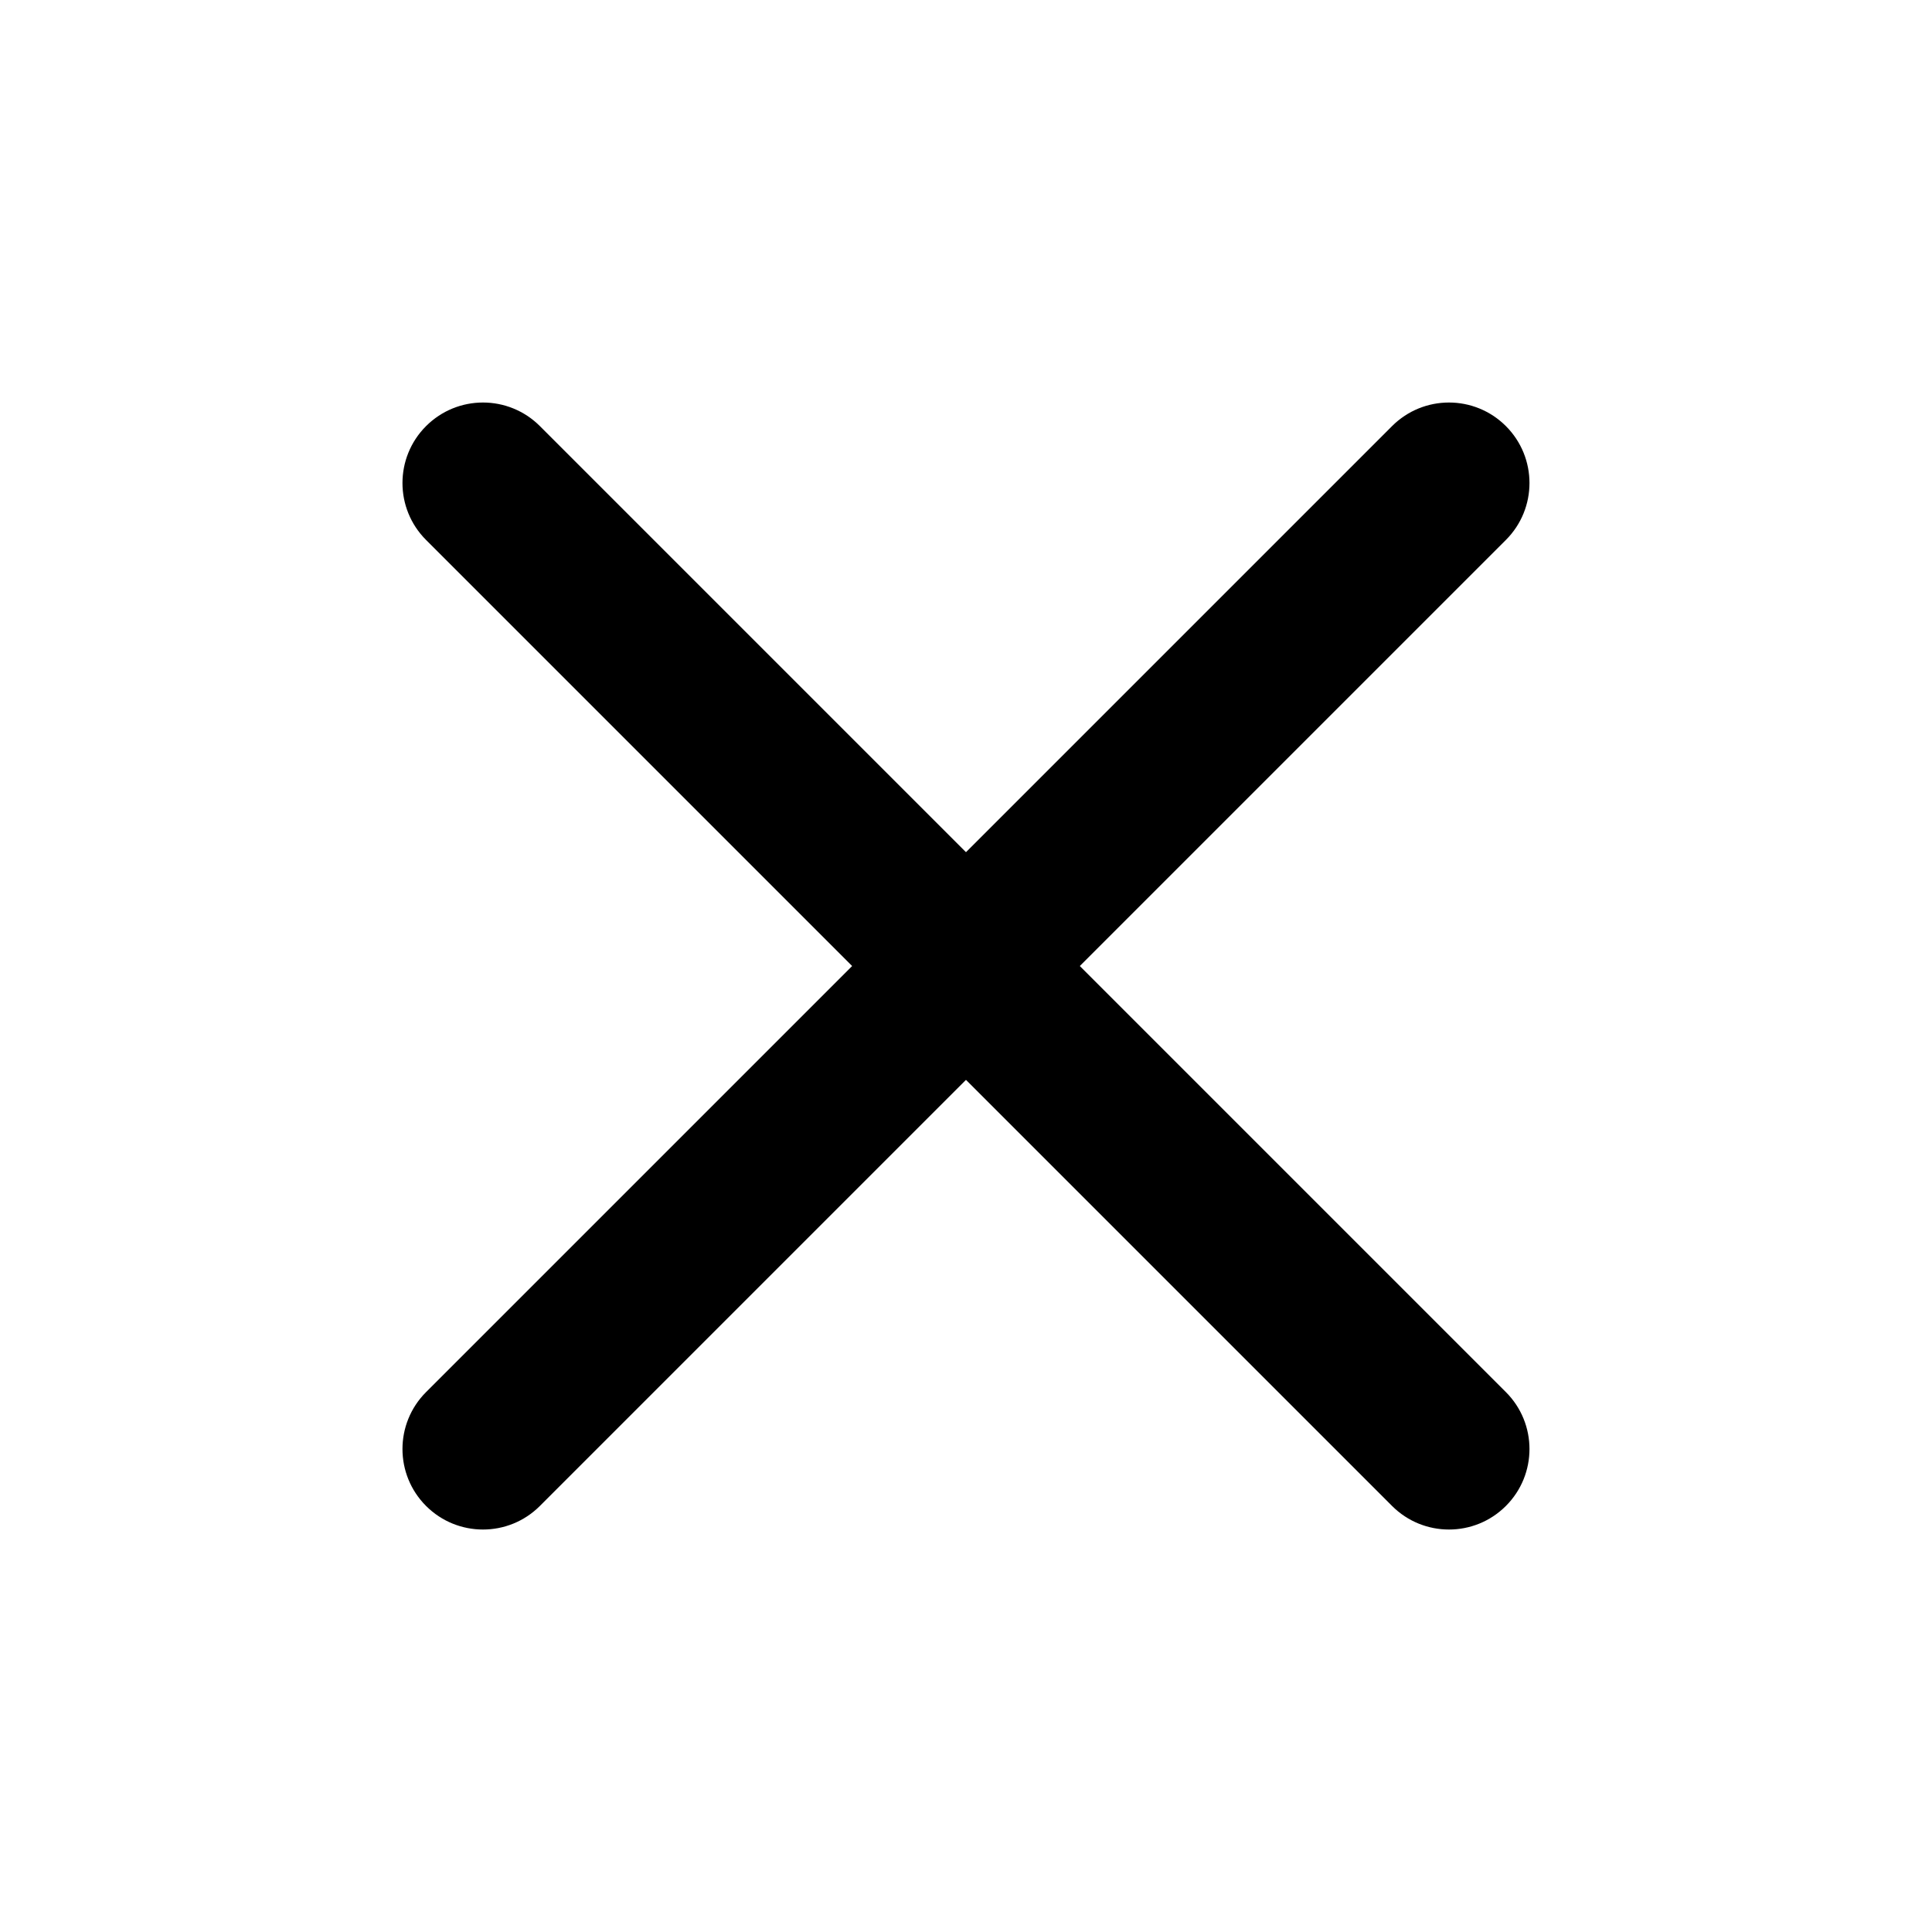 <svg width="40" height="40" viewBox="0 0 40 40" fill="none" xmlns="http://www.w3.org/2000/svg">
<g id="x">
<path id="Vector (Stroke)" fill-rule="evenodd" clip-rule="evenodd" d="M31.178 8.822C31.829 9.473 31.829 10.528 31.178 11.179L11.178 31.179C10.527 31.83 9.472 31.83 8.821 31.179C8.17 30.528 8.17 29.473 8.821 28.822L28.821 8.822C29.472 8.171 30.527 8.171 31.178 8.822Z" fill="black"/>
<path id="Vector (Stroke)_2" fill-rule="evenodd" clip-rule="evenodd" d="M8.821 8.822C9.472 8.171 10.527 8.171 11.178 8.822L31.178 28.822C31.829 29.473 31.829 30.528 31.178 31.179C30.527 31.83 29.472 31.83 28.821 31.179L8.821 11.179C8.17 10.528 8.17 9.473 8.821 8.822Z" fill="black"/>
</g>
</svg>
